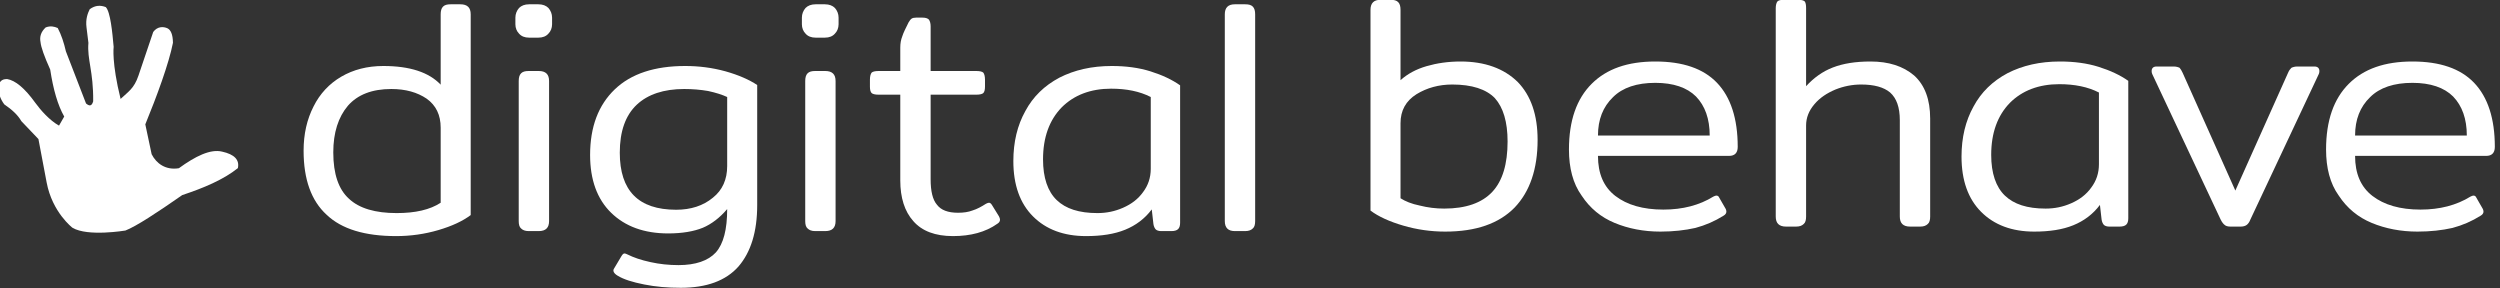 <?xml version="1.0" encoding="UTF-8" standalone="no"?>
<!DOCTYPE svg PUBLIC "-//W3C//DTD SVG 1.1//EN" "http://www.w3.org/Graphics/SVG/1.1/DTD/svg11.dtd">
<svg width="100%" height="100%" viewBox="0 0 425 49" version="1.1" xmlns="http://www.w3.org/2000/svg" xmlns:xlink="http://www.w3.org/1999/xlink" xml:space="preserve" xmlns:serif="http://www.serif.com/" style="fill-rule:evenodd;clip-rule:evenodd;stroke-linejoin:round;stroke-miterlimit:2;">
    <rect x="0" y="0" width="425" height="49" fill="#333333" stroke="none"/>
    <g transform="matrix(1,0,0,1,-462.564,-48.47)">
        <g transform="matrix(4.725,0,0,4.725,-977.951,-992.006)">
            <g transform="matrix(12,0,0,12,315.23,228.521)">
                <path d="M0.324,0.015C0.231,0.015 0.161,-0.006 0.116,-0.049C0.07,-0.091 0.047,-0.155 0.047,-0.241C0.047,-0.291 0.057,-0.335 0.077,-0.374C0.096,-0.412 0.124,-0.442 0.16,-0.463C0.196,-0.484 0.238,-0.495 0.286,-0.495C0.366,-0.495 0.423,-0.476 0.458,-0.439L0.458,-0.65C0.458,-0.66 0.46,-0.668 0.465,-0.673C0.47,-0.678 0.477,-0.68 0.488,-0.68L0.517,-0.68C0.538,-0.68 0.548,-0.67 0.548,-0.65L0.548,-0.048C0.524,-0.03 0.492,-0.015 0.451,-0.003C0.41,0.009 0.368,0.015 0.324,0.015ZM0.326,-0.054C0.382,-0.054 0.426,-0.064 0.458,-0.085L0.458,-0.31C0.458,-0.348 0.444,-0.377 0.416,-0.397C0.388,-0.416 0.353,-0.426 0.31,-0.426C0.252,-0.426 0.209,-0.409 0.18,-0.376C0.151,-0.342 0.136,-0.295 0.136,-0.236C0.136,-0.171 0.152,-0.125 0.183,-0.097C0.214,-0.068 0.262,-0.054 0.326,-0.054Z" style="fill:white;fill-rule:nonzero;"/>
            </g>
            <g transform="matrix(12,0,0,12,322.61,228.521)">
                <path d="M0.108,-0.58C0.095,-0.58 0.085,-0.584 0.078,-0.592C0.071,-0.599 0.067,-0.609 0.067,-0.62L0.067,-0.64C0.067,-0.651 0.071,-0.661 0.078,-0.669C0.085,-0.676 0.095,-0.68 0.108,-0.68L0.136,-0.68C0.149,-0.68 0.159,-0.676 0.166,-0.669C0.173,-0.661 0.177,-0.651 0.177,-0.64L0.177,-0.62C0.177,-0.609 0.173,-0.599 0.166,-0.592C0.159,-0.584 0.149,-0.58 0.136,-0.58L0.108,-0.58ZM0.107,-0C0.096,-0 0.089,-0.003 0.084,-0.008C0.079,-0.012 0.077,-0.02 0.077,-0.03L0.077,-0.45C0.077,-0.46 0.079,-0.468 0.084,-0.473C0.089,-0.478 0.096,-0.48 0.107,-0.48L0.137,-0.48C0.158,-0.48 0.168,-0.47 0.168,-0.45L0.168,-0.03C0.168,-0.01 0.158,-0 0.137,-0L0.107,-0Z" style="fill:white;fill-rule:nonzero;"/>
            </g>
            <g transform="matrix(12,0,0,12,325.538,228.521)">
                <path d="M0.319,0.17C0.28,0.17 0.244,0.167 0.209,0.16C0.174,0.153 0.148,0.145 0.13,0.134C0.118,0.127 0.114,0.119 0.119,0.112L0.141,0.075C0.144,0.07 0.147,0.067 0.15,0.067C0.152,0.067 0.155,0.068 0.159,0.07C0.177,0.079 0.2,0.087 0.228,0.093C0.255,0.099 0.283,0.102 0.312,0.102C0.363,0.102 0.401,0.089 0.424,0.064C0.447,0.038 0.458,-0.005 0.458,-0.066C0.436,-0.04 0.411,-0.021 0.385,-0.01C0.358,0.001 0.323,0.007 0.281,0.007C0.209,0.007 0.152,-0.014 0.11,-0.055C0.068,-0.096 0.047,-0.154 0.047,-0.228C0.047,-0.313 0.072,-0.378 0.121,-0.425C0.17,-0.472 0.241,-0.495 0.332,-0.495C0.373,-0.495 0.413,-0.49 0.453,-0.479C0.492,-0.468 0.524,-0.454 0.548,-0.438L0.548,-0.078C0.548,0.002 0.529,0.063 0.492,0.106C0.454,0.149 0.396,0.17 0.319,0.17ZM0.305,-0.064C0.349,-0.064 0.386,-0.076 0.415,-0.1C0.444,-0.123 0.458,-0.155 0.458,-0.195L0.458,-0.402C0.443,-0.409 0.424,-0.415 0.401,-0.42C0.378,-0.424 0.354,-0.426 0.329,-0.426C0.268,-0.426 0.22,-0.41 0.187,-0.379C0.153,-0.347 0.136,-0.299 0.136,-0.235C0.136,-0.121 0.192,-0.064 0.305,-0.064Z" style="fill:white;fill-rule:nonzero;"/>
            </g>
            <g transform="matrix(12,0,0,12,332.918,228.521)">
                <path d="M0.108,-0.58C0.095,-0.58 0.085,-0.584 0.078,-0.592C0.071,-0.599 0.067,-0.609 0.067,-0.62L0.067,-0.64C0.067,-0.651 0.071,-0.661 0.078,-0.669C0.085,-0.676 0.095,-0.68 0.108,-0.68L0.136,-0.68C0.149,-0.68 0.159,-0.676 0.166,-0.669C0.173,-0.661 0.177,-0.651 0.177,-0.64L0.177,-0.62C0.177,-0.609 0.173,-0.599 0.166,-0.592C0.159,-0.584 0.149,-0.58 0.136,-0.58L0.108,-0.58ZM0.107,-0C0.096,-0 0.089,-0.003 0.084,-0.008C0.079,-0.012 0.077,-0.02 0.077,-0.03L0.077,-0.45C0.077,-0.46 0.079,-0.468 0.084,-0.473C0.089,-0.478 0.096,-0.48 0.107,-0.48L0.137,-0.48C0.158,-0.48 0.168,-0.47 0.168,-0.45L0.168,-0.03C0.168,-0.01 0.158,-0 0.137,-0L0.107,-0Z" style="fill:white;fill-rule:nonzero;"/>
            </g>
            <g transform="matrix(12,0,0,12,335.846,228.521)">
                <path d="M0.276,0.015C0.223,0.015 0.183,0 0.157,-0.03C0.131,-0.059 0.118,-0.1 0.118,-0.152L0.118,-0.409L0.053,-0.409C0.042,-0.409 0.035,-0.411 0.032,-0.414C0.029,-0.417 0.027,-0.423 0.027,-0.433L0.027,-0.454C0.027,-0.464 0.029,-0.471 0.032,-0.475C0.035,-0.478 0.042,-0.48 0.053,-0.48L0.118,-0.48L0.118,-0.55C0.118,-0.563 0.12,-0.574 0.124,-0.584C0.127,-0.594 0.134,-0.608 0.143,-0.626C0.146,-0.631 0.149,-0.635 0.152,-0.637C0.155,-0.639 0.159,-0.64 0.165,-0.64L0.185,-0.64C0.194,-0.64 0.2,-0.638 0.204,-0.634C0.207,-0.629 0.209,-0.623 0.209,-0.614L0.209,-0.48L0.346,-0.48C0.357,-0.48 0.364,-0.478 0.367,-0.475C0.37,-0.471 0.372,-0.464 0.372,-0.454L0.372,-0.433C0.372,-0.423 0.37,-0.417 0.367,-0.414C0.364,-0.411 0.357,-0.409 0.346,-0.409L0.209,-0.409L0.209,-0.155C0.209,-0.12 0.215,-0.094 0.228,-0.079C0.24,-0.063 0.261,-0.055 0.291,-0.055C0.308,-0.055 0.322,-0.057 0.335,-0.062C0.348,-0.066 0.361,-0.073 0.375,-0.082C0.379,-0.084 0.382,-0.085 0.384,-0.085C0.387,-0.085 0.39,-0.083 0.393,-0.078L0.414,-0.044C0.416,-0.04 0.417,-0.037 0.417,-0.034C0.417,-0.029 0.414,-0.025 0.409,-0.022C0.374,0.003 0.329,0.015 0.276,0.015Z" style="fill:white;fill-rule:nonzero;"/>
            </g>
            <g transform="matrix(12,0,0,12,340.766,228.521)">
                <path d="M0.265,0.015C0.198,0.015 0.145,-0.005 0.106,-0.044C0.067,-0.083 0.047,-0.138 0.047,-0.21C0.047,-0.267 0.059,-0.317 0.083,-0.36C0.106,-0.403 0.14,-0.436 0.185,-0.46C0.23,-0.483 0.282,-0.495 0.342,-0.495C0.384,-0.495 0.423,-0.49 0.458,-0.479C0.493,-0.468 0.523,-0.454 0.547,-0.437L0.547,-0.025C0.547,-0.016 0.545,-0.01 0.541,-0.006C0.537,-0.002 0.53,-0 0.521,-0L0.49,-0C0.483,-0 0.477,-0.002 0.474,-0.005C0.471,-0.008 0.468,-0.014 0.467,-0.021L0.462,-0.065C0.441,-0.037 0.414,-0.017 0.382,-0.004C0.35,0.009 0.311,0.015 0.265,0.015ZM0.299,-0.054C0.326,-0.054 0.351,-0.059 0.376,-0.07C0.401,-0.081 0.421,-0.096 0.436,-0.117C0.451,-0.137 0.459,-0.16 0.459,-0.187L0.459,-0.402C0.426,-0.419 0.386,-0.427 0.34,-0.427C0.279,-0.427 0.229,-0.408 0.192,-0.371C0.155,-0.333 0.136,-0.281 0.136,-0.215C0.136,-0.16 0.15,-0.119 0.177,-0.093C0.204,-0.067 0.244,-0.054 0.299,-0.054Z" style="fill:white;fill-rule:nonzero;"/>
            </g>
            <g transform="matrix(12,0,0,12,348.134,228.521)">
                <path d="M0.097,-0C0.077,-0 0.067,-0.01 0.067,-0.03L0.067,-0.65C0.067,-0.67 0.077,-0.68 0.097,-0.68L0.128,-0.68C0.139,-0.68 0.146,-0.678 0.151,-0.673C0.156,-0.668 0.158,-0.66 0.158,-0.65L0.158,-0.03C0.158,-0.02 0.156,-0.012 0.151,-0.008C0.146,-0.003 0.139,-0 0.128,-0L0.097,-0Z" style="fill:white;fill-rule:nonzero;"/>
            </g>
        </g>
        <g transform="matrix(4.725,0,0,4.725,-797.711,-992.77)">
            <g transform="matrix(12,0,0,12,315.23,228.521)">
                <path d="M0.291,0.015C0.248,0.015 0.206,0.009 0.165,-0.003C0.124,-0.015 0.091,-0.03 0.067,-0.048L0.067,-0.65C0.067,-0.67 0.077,-0.68 0.097,-0.68L0.127,-0.68C0.138,-0.68 0.145,-0.678 0.15,-0.673C0.155,-0.668 0.157,-0.66 0.157,-0.65L0.157,-0.439C0.178,-0.458 0.204,-0.472 0.235,-0.481C0.266,-0.49 0.3,-0.495 0.337,-0.495C0.41,-0.495 0.467,-0.474 0.508,-0.434C0.548,-0.393 0.568,-0.335 0.568,-0.26C0.568,-0.173 0.545,-0.105 0.499,-0.057C0.452,-0.009 0.383,0.015 0.291,0.015ZM0.288,-0.054C0.353,-0.054 0.401,-0.071 0.432,-0.104C0.463,-0.137 0.478,-0.188 0.478,-0.255C0.478,-0.314 0.465,-0.357 0.44,-0.385C0.414,-0.412 0.371,-0.426 0.312,-0.426C0.272,-0.426 0.236,-0.416 0.205,-0.397C0.173,-0.377 0.157,-0.348 0.157,-0.31L0.157,-0.085C0.171,-0.076 0.19,-0.068 0.215,-0.063C0.239,-0.057 0.263,-0.054 0.288,-0.054Z" style="fill:white;fill-rule:nonzero;"/>
            </g>
            <g transform="matrix(12,0,0,12,322.61,228.521)">
                <path d="M0.321,0.015C0.271,0.015 0.225,0.006 0.184,-0.011C0.143,-0.028 0.11,-0.055 0.085,-0.093C0.059,-0.129 0.047,-0.176 0.047,-0.231C0.047,-0.318 0.07,-0.383 0.115,-0.428C0.16,-0.473 0.223,-0.495 0.306,-0.495C0.388,-0.495 0.45,-0.474 0.491,-0.431C0.532,-0.388 0.553,-0.324 0.553,-0.239C0.553,-0.221 0.544,-0.212 0.527,-0.212L0.134,-0.212C0.134,-0.159 0.151,-0.119 0.186,-0.092C0.221,-0.065 0.269,-0.051 0.33,-0.051C0.388,-0.051 0.438,-0.064 0.48,-0.09C0.484,-0.092 0.487,-0.093 0.489,-0.093C0.493,-0.093 0.496,-0.091 0.498,-0.086L0.517,-0.053C0.518,-0.051 0.519,-0.048 0.519,-0.045C0.519,-0.04 0.516,-0.036 0.511,-0.033C0.484,-0.016 0.456,-0.004 0.426,0.004C0.395,0.011 0.36,0.015 0.321,0.015ZM0.469,-0.273C0.469,-0.323 0.455,-0.362 0.428,-0.39C0.401,-0.417 0.36,-0.431 0.306,-0.431C0.251,-0.431 0.208,-0.417 0.179,-0.388C0.149,-0.359 0.134,-0.321 0.134,-0.273L0.469,-0.273Z" style="fill:white;fill-rule:nonzero;"/>
            </g>
            <g transform="matrix(12,0,0,12,329.81,228.521)">
                <path d="M0.098,-0C0.077,-0 0.067,-0.01 0.067,-0.03L0.067,-0.655C0.067,-0.664 0.069,-0.671 0.072,-0.675C0.075,-0.678 0.081,-0.68 0.09,-0.68L0.135,-0.68C0.144,-0.68 0.151,-0.678 0.154,-0.675C0.157,-0.671 0.158,-0.664 0.158,-0.655L0.158,-0.421C0.181,-0.446 0.207,-0.465 0.238,-0.477C0.269,-0.489 0.306,-0.495 0.351,-0.495C0.406,-0.495 0.449,-0.481 0.482,-0.453C0.514,-0.424 0.53,-0.381 0.53,-0.324L0.53,-0.03C0.53,-0.02 0.528,-0.012 0.523,-0.008C0.518,-0.003 0.511,-0 0.5,-0L0.47,-0C0.449,-0 0.439,-0.01 0.439,-0.03L0.439,-0.319C0.439,-0.358 0.429,-0.385 0.41,-0.402C0.391,-0.418 0.362,-0.426 0.323,-0.426C0.297,-0.426 0.271,-0.421 0.246,-0.411C0.22,-0.4 0.199,-0.386 0.183,-0.367C0.166,-0.347 0.158,-0.326 0.158,-0.303L0.158,-0.03C0.158,-0.02 0.156,-0.012 0.151,-0.008C0.146,-0.003 0.139,-0 0.128,-0L0.098,-0Z" style="fill:white;fill-rule:nonzero;"/>
            </g>
            <g transform="matrix(12,0,0,12,336.734,228.521)">
                <path d="M0.265,0.015C0.198,0.015 0.145,-0.005 0.106,-0.044C0.067,-0.083 0.047,-0.138 0.047,-0.21C0.047,-0.267 0.059,-0.317 0.083,-0.36C0.106,-0.403 0.14,-0.436 0.185,-0.46C0.23,-0.483 0.282,-0.495 0.342,-0.495C0.384,-0.495 0.423,-0.49 0.458,-0.479C0.493,-0.468 0.523,-0.454 0.547,-0.437L0.547,-0.025C0.547,-0.016 0.545,-0.01 0.541,-0.006C0.537,-0.002 0.53,-0 0.521,-0L0.49,-0C0.483,-0 0.477,-0.002 0.474,-0.005C0.471,-0.008 0.468,-0.014 0.467,-0.021L0.462,-0.065C0.441,-0.037 0.414,-0.017 0.382,-0.004C0.35,0.009 0.311,0.015 0.265,0.015ZM0.299,-0.054C0.326,-0.054 0.351,-0.059 0.376,-0.07C0.401,-0.081 0.421,-0.096 0.436,-0.117C0.451,-0.137 0.459,-0.16 0.459,-0.187L0.459,-0.402C0.426,-0.419 0.386,-0.427 0.34,-0.427C0.279,-0.427 0.229,-0.408 0.192,-0.371C0.155,-0.333 0.136,-0.281 0.136,-0.215C0.136,-0.16 0.15,-0.119 0.177,-0.093C0.204,-0.067 0.244,-0.054 0.299,-0.054Z" style="fill:white;fill-rule:nonzero;"/>
            </g>
            <g transform="matrix(12,0,0,12,343.562,228.521)">
                <path d="M0.284,-0C0.276,-0 0.27,-0.002 0.267,-0.005C0.263,-0.008 0.259,-0.013 0.255,-0.021L0.05,-0.457C0.049,-0.459 0.048,-0.462 0.048,-0.466C0.048,-0.475 0.053,-0.48 0.063,-0.48L0.114,-0.48C0.122,-0.48 0.128,-0.478 0.132,-0.476C0.135,-0.472 0.138,-0.468 0.141,-0.461L0.299,-0.108L0.457,-0.461C0.46,-0.468 0.463,-0.472 0.467,-0.476C0.471,-0.478 0.477,-0.48 0.485,-0.48L0.536,-0.48C0.546,-0.48 0.551,-0.475 0.551,-0.466C0.551,-0.462 0.55,-0.459 0.549,-0.457L0.344,-0.021C0.341,-0.013 0.337,-0.008 0.333,-0.005C0.329,-0.002 0.323,-0 0.315,-0L0.284,-0Z" style="fill:white;fill-rule:nonzero;"/>
            </g>
            <g transform="matrix(12,0,0,12,349.85,228.521)">
                <path d="M0.321,0.015C0.271,0.015 0.225,0.006 0.184,-0.011C0.143,-0.028 0.11,-0.055 0.085,-0.093C0.059,-0.129 0.047,-0.176 0.047,-0.231C0.047,-0.318 0.07,-0.383 0.115,-0.428C0.16,-0.473 0.223,-0.495 0.306,-0.495C0.388,-0.495 0.45,-0.474 0.491,-0.431C0.532,-0.388 0.553,-0.324 0.553,-0.239C0.553,-0.221 0.544,-0.212 0.527,-0.212L0.134,-0.212C0.134,-0.159 0.151,-0.119 0.186,-0.092C0.221,-0.065 0.269,-0.051 0.33,-0.051C0.388,-0.051 0.438,-0.064 0.48,-0.09C0.484,-0.092 0.487,-0.093 0.489,-0.093C0.493,-0.093 0.496,-0.091 0.498,-0.086L0.517,-0.053C0.518,-0.051 0.519,-0.048 0.519,-0.045C0.519,-0.04 0.516,-0.036 0.511,-0.033C0.484,-0.016 0.456,-0.004 0.426,0.004C0.395,0.011 0.36,0.015 0.321,0.015ZM0.469,-0.273C0.469,-0.323 0.455,-0.362 0.428,-0.39C0.401,-0.417 0.36,-0.431 0.306,-0.431C0.251,-0.431 0.208,-0.417 0.179,-0.388C0.149,-0.359 0.134,-0.321 0.134,-0.273L0.469,-0.273Z" style="fill:white;fill-rule:nonzero;"/>
            </g>
        </g>
        <g transform="matrix(-0.543,0,0,0.512,837.459,-99.691)">
            <path d="M651.151,365.919C647.825,364.557 641.225,359.975 633.368,354.156C626.671,351.788 620.494,349.059 615.943,345.202C615.38,342.47 616.994,340.628 620.889,339.718C624.573,338.777 629.277,341.276 634.411,345.229C638.522,345.961 641.467,343.671 642.938,340.584L644.922,330.667C641.334,321.406 637.537,310.466 636.266,303.586C636.309,300.733 636.965,299.295 638.011,298.757C639.267,298.166 641.121,298.084 642.447,299.992L647.074,314.51C648.454,318.797 650.232,319.78 652.66,322.226C655.489,310.132 654.833,304.94 654.833,304.94C655.232,300.196 655.844,293.304 657.297,291.734C658.888,291.093 660.536,291.048 662.32,292.431C662.904,293.684 663.686,295.674 663.324,298.532L662.732,303.627C663.18,309.129 661.145,312.99 661.243,323.023C661.714,324.798 662.543,324.578 663.487,323.72L669.784,306.423C670.401,303.577 671.208,300.946 672.339,298.68C673.442,298.165 674.627,297.888 676.109,298.48C677.567,299.907 678.078,301.546 677.725,303.377C677.582,305.018 676.571,308.051 674.693,312.477C673.749,319.101 672.31,324.364 670.307,328.076L671.937,331.086C674.916,329.311 677.677,325.971 679.338,323.547C682.739,318.531 685.628,316.108 688.133,315.634C689.337,315.613 690.414,315.925 690.88,317.842C691.022,320.163 690.357,322.206 689.07,324.035C686.735,325.713 684.84,327.531 683.731,329.599L678.381,335.552L675.805,349.994C674.039,359.898 667.726,365 667.726,365C662.955,368.039 651.151,365.919 651.151,365.919Z" style="fill:white;"/>
        </g>
    </g>
</svg>
